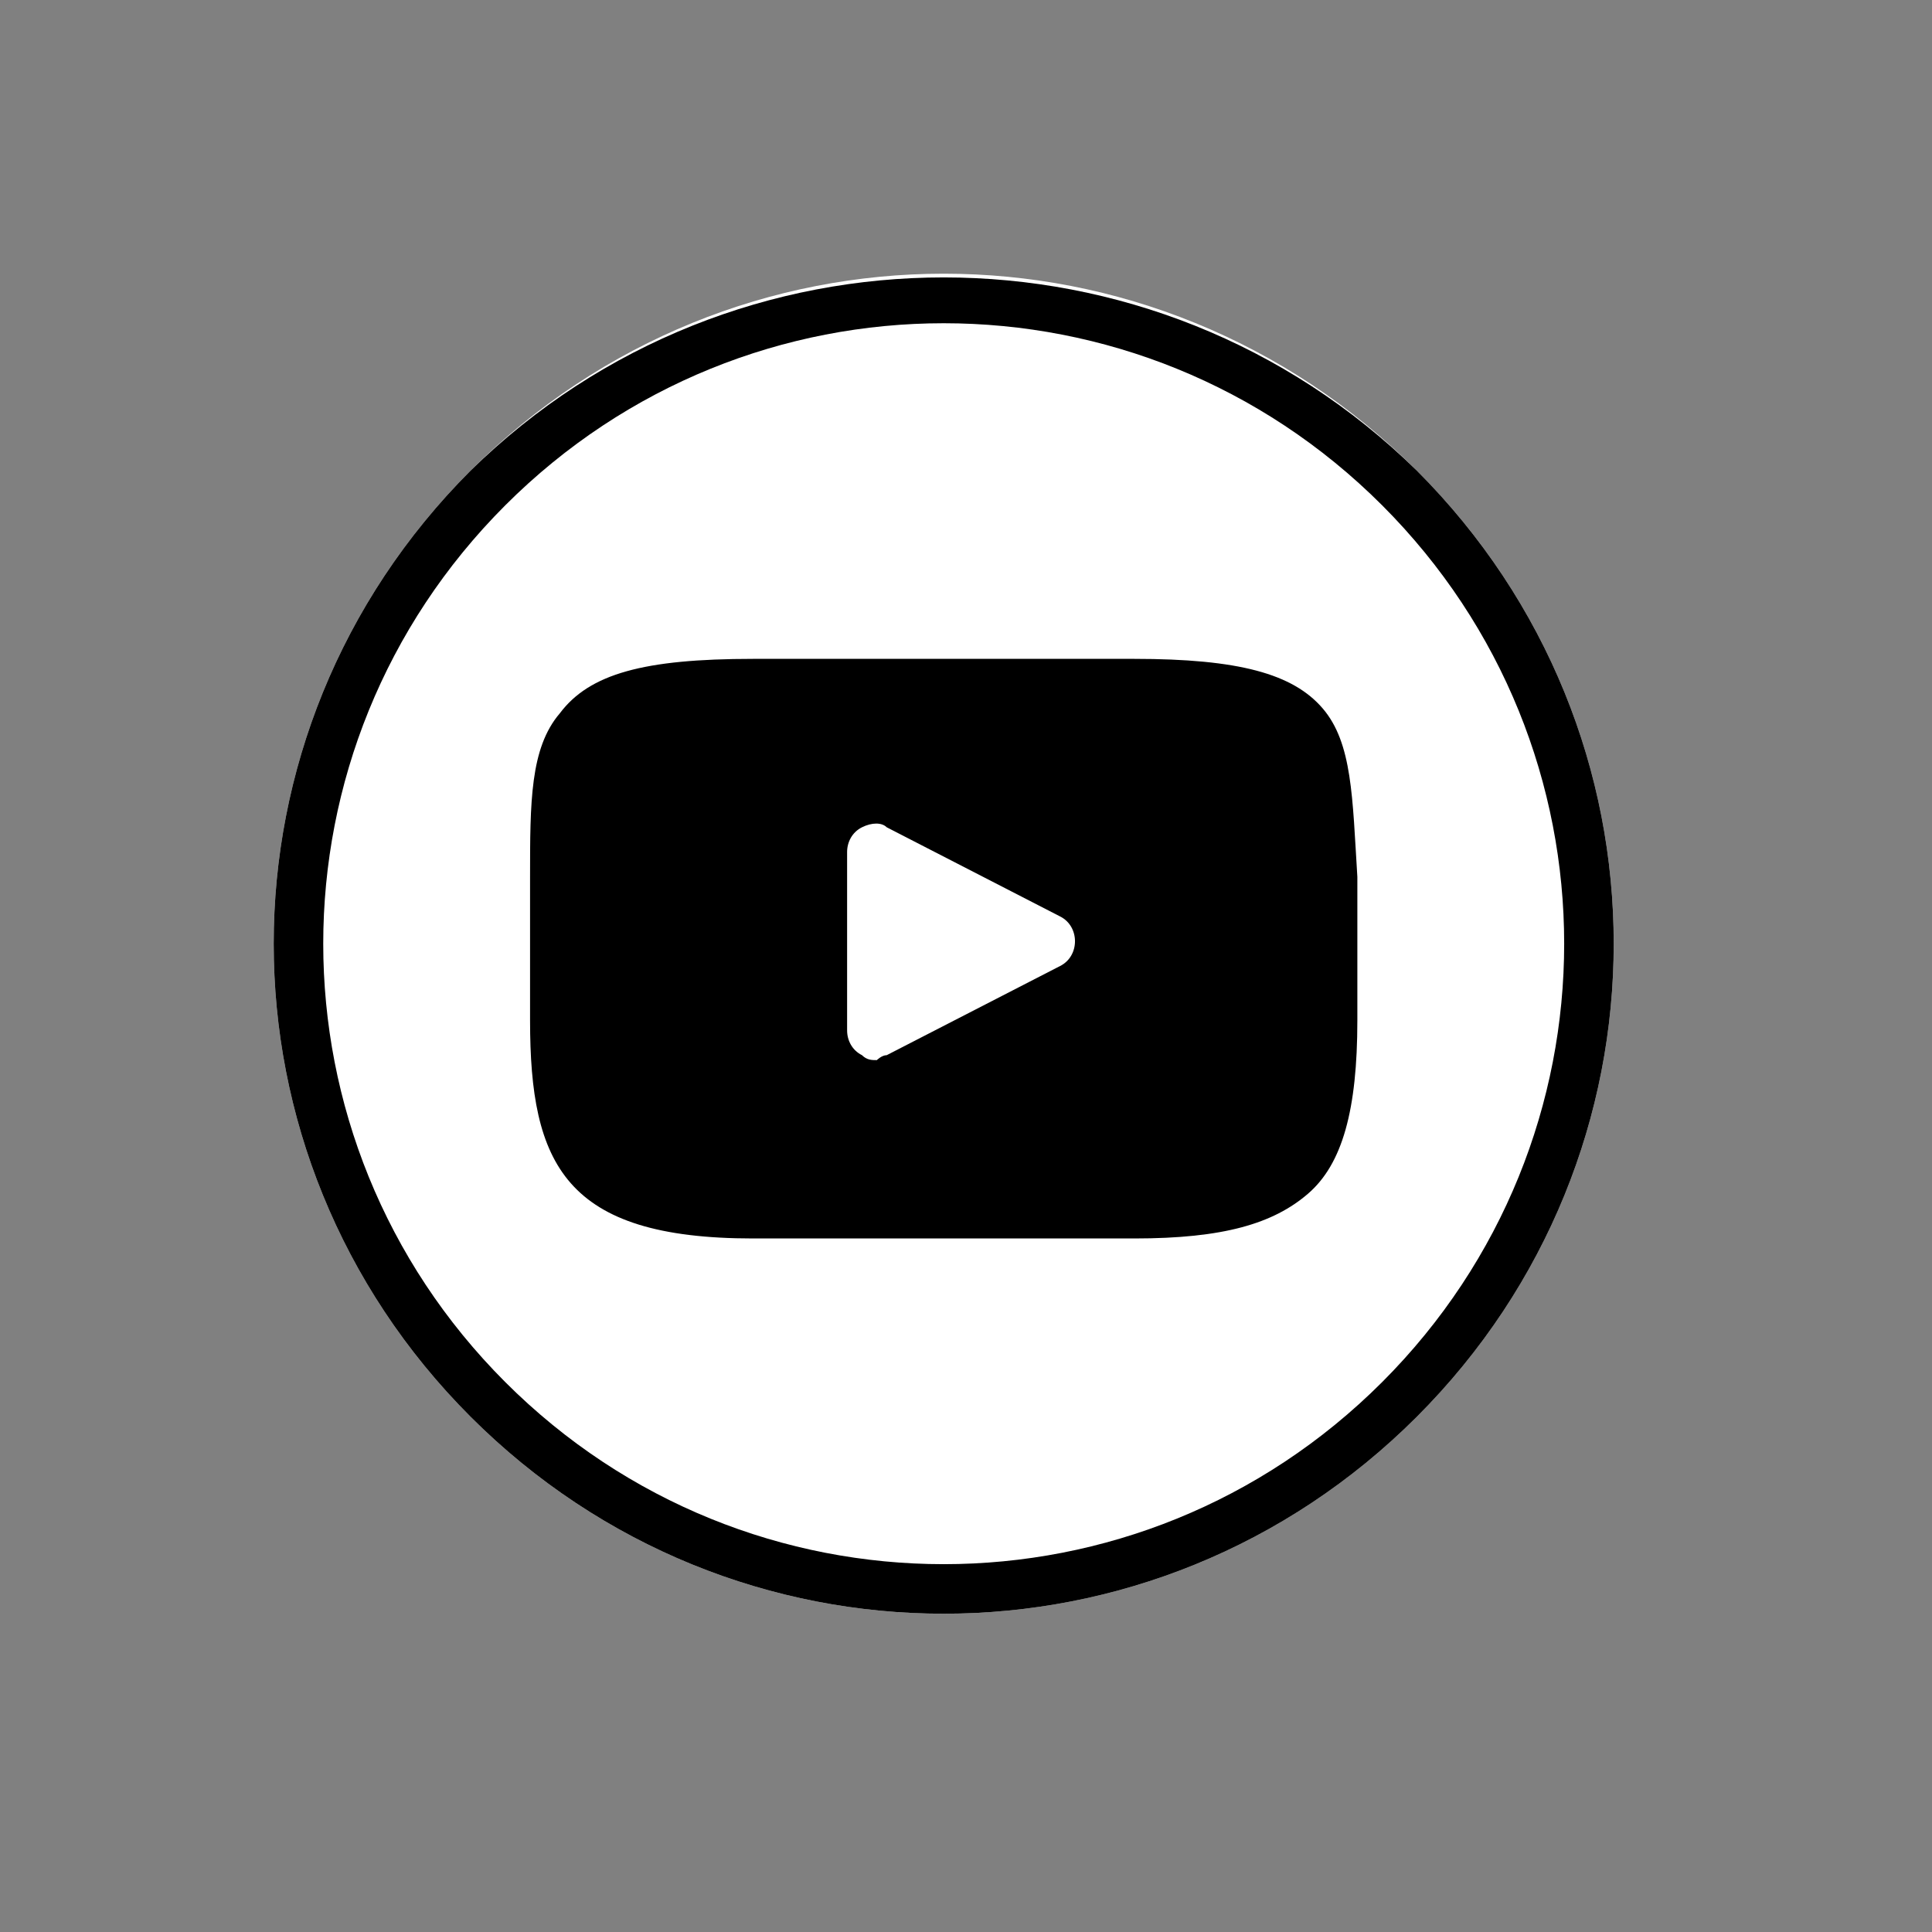 <?xml version="1.0" encoding="UTF-8"?> <!-- Generator: Adobe Illustrator 25.4.0, SVG Export Plug-In . SVG Version: 6.00 Build 0) --> <svg xmlns="http://www.w3.org/2000/svg" xmlns:xlink="http://www.w3.org/1999/xlink" id="Layer_1" x="0px" y="0px" viewBox="0 0 39 39" style="enable-background:new 0 0 39 39;" xml:space="preserve"><rect x="0" y="0" width="39" height="39" fill="#808080" stroke="none"/> <style type="text/css"> .st0{fill:#FFFFFF;} .st1{fill-rule:evenodd;clip-rule:evenodd;} </style> <path class="st0" d="M28.6,28.6c5.3-5.3,5.3-13.8,0-19.1c-5.3-5.3-13.8-5.3-19.1,0c-5.3,5.3-5.3,13.8,0,19.1 C14.8,33.9,23.3,33.9,28.6,28.6z"></path> <path class="st1" d="M27.9,27.9c4.9-4.9,4.9-12.8,0-17.7c-4.9-4.9-12.8-4.9-17.7,0c-4.9,4.9-4.9,12.8,0,17.7 C15.1,32.8,23,32.8,27.9,27.9z M28.6,9.5c5.3,5.3,5.3,13.8,0,19.1c-5.3,5.3-13.8,5.3-19.1,0c-5.3-5.3-5.3-13.8,0-19.1 C14.8,4.3,23.3,4.3,28.6,9.5z"></path> <g id="XMLID_822_"> <path id="XMLID_823_" d="M26.7,14.3c-0.6-0.7-1.7-1-3.8-1h-7.7c-2.2,0-3.3,0.3-3.9,1.1c-0.6,0.7-0.6,1.8-0.6,3.3v2.9 c0,2.9,0.7,4.4,4.5,4.4h7.7c1.8,0,2.8-0.3,3.5-0.9c0.7-0.6,1-1.7,1-3.5v-2.9C27.3,16.1,27.3,15,26.7,14.3z M21.4,19.5l-3.5,1.8 c-0.1,0-0.2,0.1-0.2,0.1c-0.1,0-0.2,0-0.3-0.1c-0.2-0.1-0.3-0.3-0.3-0.5v-3.6c0-0.2,0.1-0.4,0.3-0.5c0.2-0.1,0.4-0.1,0.5,0l3.5,1.8 c0.2,0.1,0.3,0.3,0.3,0.5C21.7,19.2,21.6,19.4,21.4,19.5z"></path> </g> </svg> 